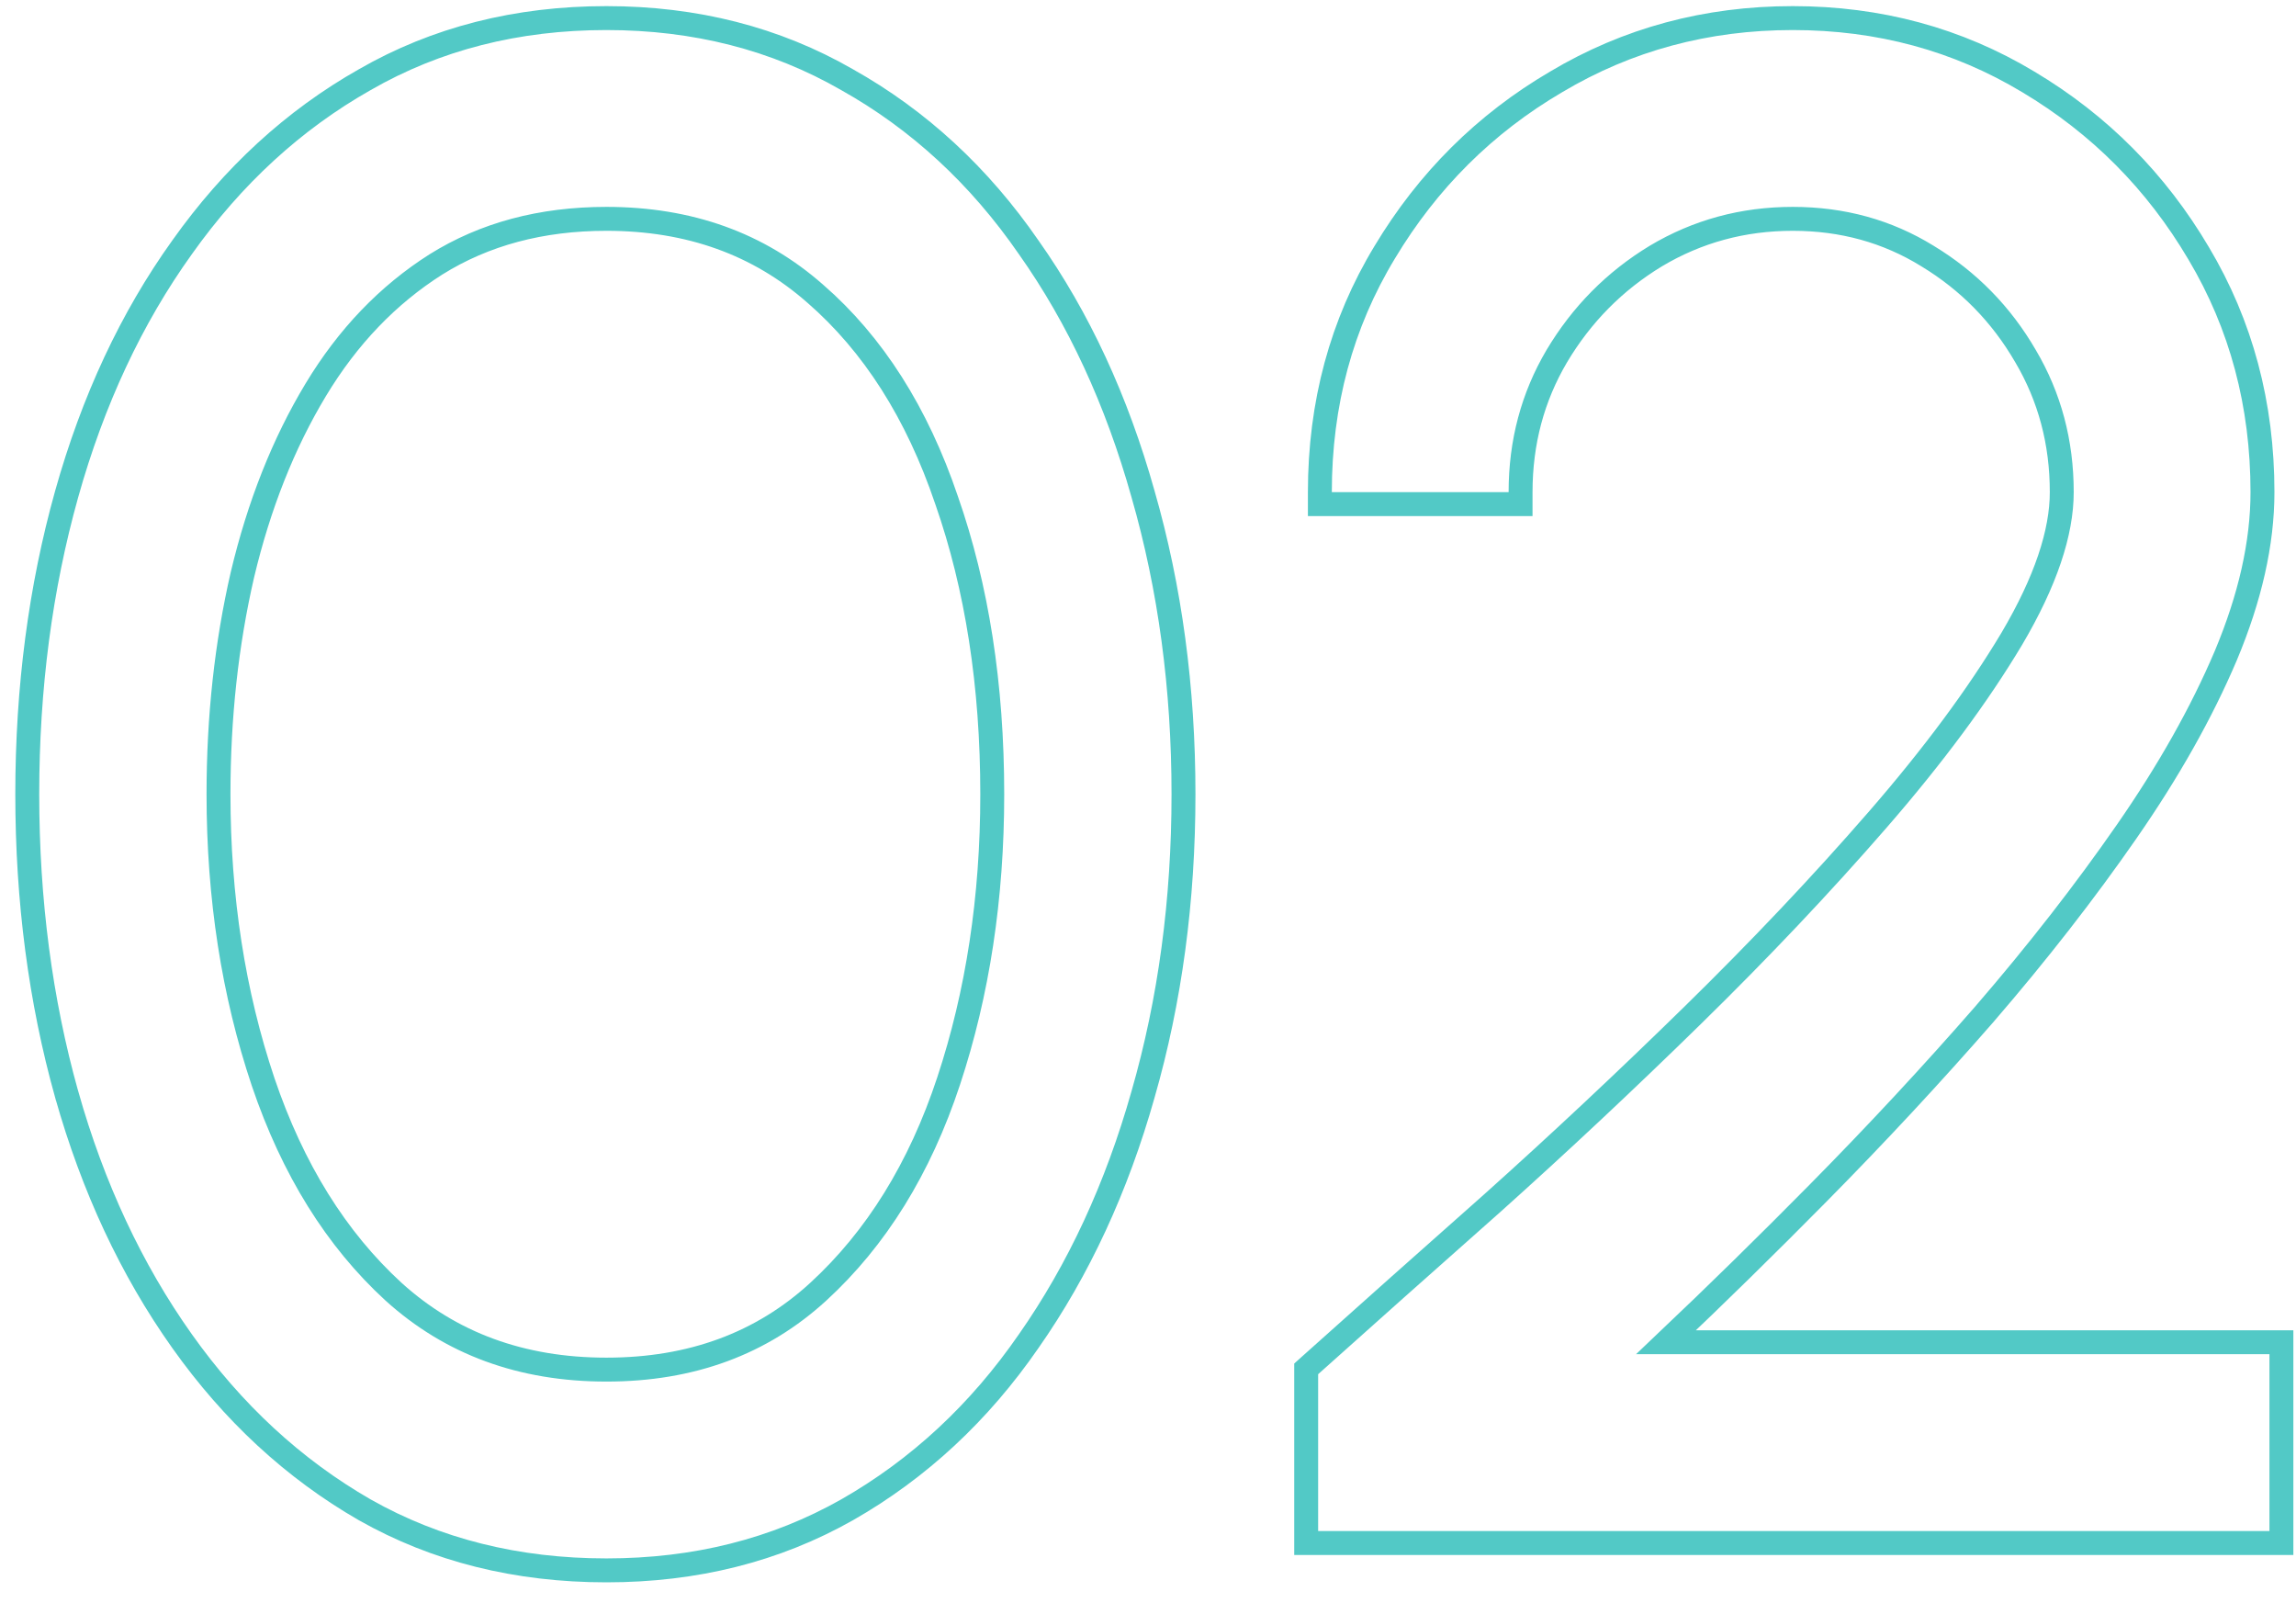 <svg width="96" height="67" viewBox="0 0 96 67" fill="none" xmlns="http://www.w3.org/2000/svg">
<path d="M2.786 45.743L2.787 45.744C3.886 49.636 5.493 53.077 7.612 56.061C9.733 59.049 12.279 61.403 15.25 63.113L15.254 63.115C18.24 64.804 21.612 65.644 25.356 65.644C29.072 65.644 32.428 64.804 35.414 63.115L35.416 63.114C38.417 61.403 40.95 59.048 43.015 56.057C45.103 53.074 46.694 49.635 47.793 45.746C48.921 41.825 49.484 37.642 49.484 33.2C49.484 28.758 48.921 24.576 47.793 20.655C46.694 16.737 45.103 13.297 43.014 10.342C40.95 7.351 38.417 5.011 35.415 3.329C32.429 1.611 29.072 0.756 25.356 0.756C21.611 0.756 18.239 1.611 15.252 3.33C12.28 5.011 9.734 7.35 7.613 10.338C5.493 13.294 3.885 16.736 2.786 20.657C1.688 24.577 1.14 28.759 1.14 33.2C1.14 37.641 1.688 41.823 2.786 45.743ZM39.578 20.908L39.58 20.913C40.849 24.547 41.488 28.641 41.488 33.2C41.488 37.523 40.879 41.518 39.665 45.187C38.456 48.844 36.635 51.774 34.214 53.995C31.852 56.161 28.911 57.252 25.356 57.252C21.802 57.252 18.845 56.161 16.453 53.994C14.062 51.802 12.241 48.887 11.002 45.228C9.759 41.53 9.136 37.522 9.136 33.2C9.136 29.979 9.469 26.923 10.135 24.03C10.829 21.111 11.852 18.536 13.2 16.298C14.542 14.071 16.219 12.326 18.23 11.051C20.253 9.788 22.622 9.148 25.356 9.148C28.825 9.148 31.725 10.196 34.089 12.279L34.092 12.281C36.507 14.383 38.34 17.251 39.578 20.908ZM54.614 64V64.5H55.114H94.89H95.39V64V56.608V56.108H94.89H69.66C71.768 54.109 73.887 52.031 76.017 49.875C78.459 47.404 80.783 44.903 82.99 42.373L82.992 42.37C85.203 39.807 87.179 37.27 88.92 34.761C90.667 32.245 92.049 29.795 93.062 27.412L93.063 27.41C94.079 24.987 94.598 22.706 94.598 20.572C94.598 16.909 93.711 13.578 91.931 10.592C90.159 7.588 87.782 5.197 84.807 3.423C81.85 1.644 78.564 0.756 74.958 0.756C71.352 0.756 68.052 1.643 65.067 3.422C62.091 5.166 59.7 7.543 57.898 10.545C56.088 13.532 55.186 16.879 55.186 20.572V21.072H55.686H63.078H63.578V20.572C63.578 18.487 64.084 16.596 65.092 14.887C66.135 13.139 67.514 11.746 69.232 10.704C70.97 9.667 72.876 9.148 74.958 9.148C77.04 9.148 78.914 9.667 80.591 10.702L80.594 10.704C82.312 11.745 83.675 13.136 84.689 14.883L84.691 14.886C85.7 16.595 86.206 18.486 86.206 20.572C86.206 22.265 85.534 24.3 84.12 26.697C82.701 29.07 80.828 31.598 78.496 34.28C76.159 36.968 73.587 39.686 70.78 42.435C67.999 45.157 65.203 47.778 62.393 50.295C59.577 52.788 57.039 55.047 54.78 57.072L54.614 57.221V57.444V64Z" stroke="#52C9C6"/>
</svg>
